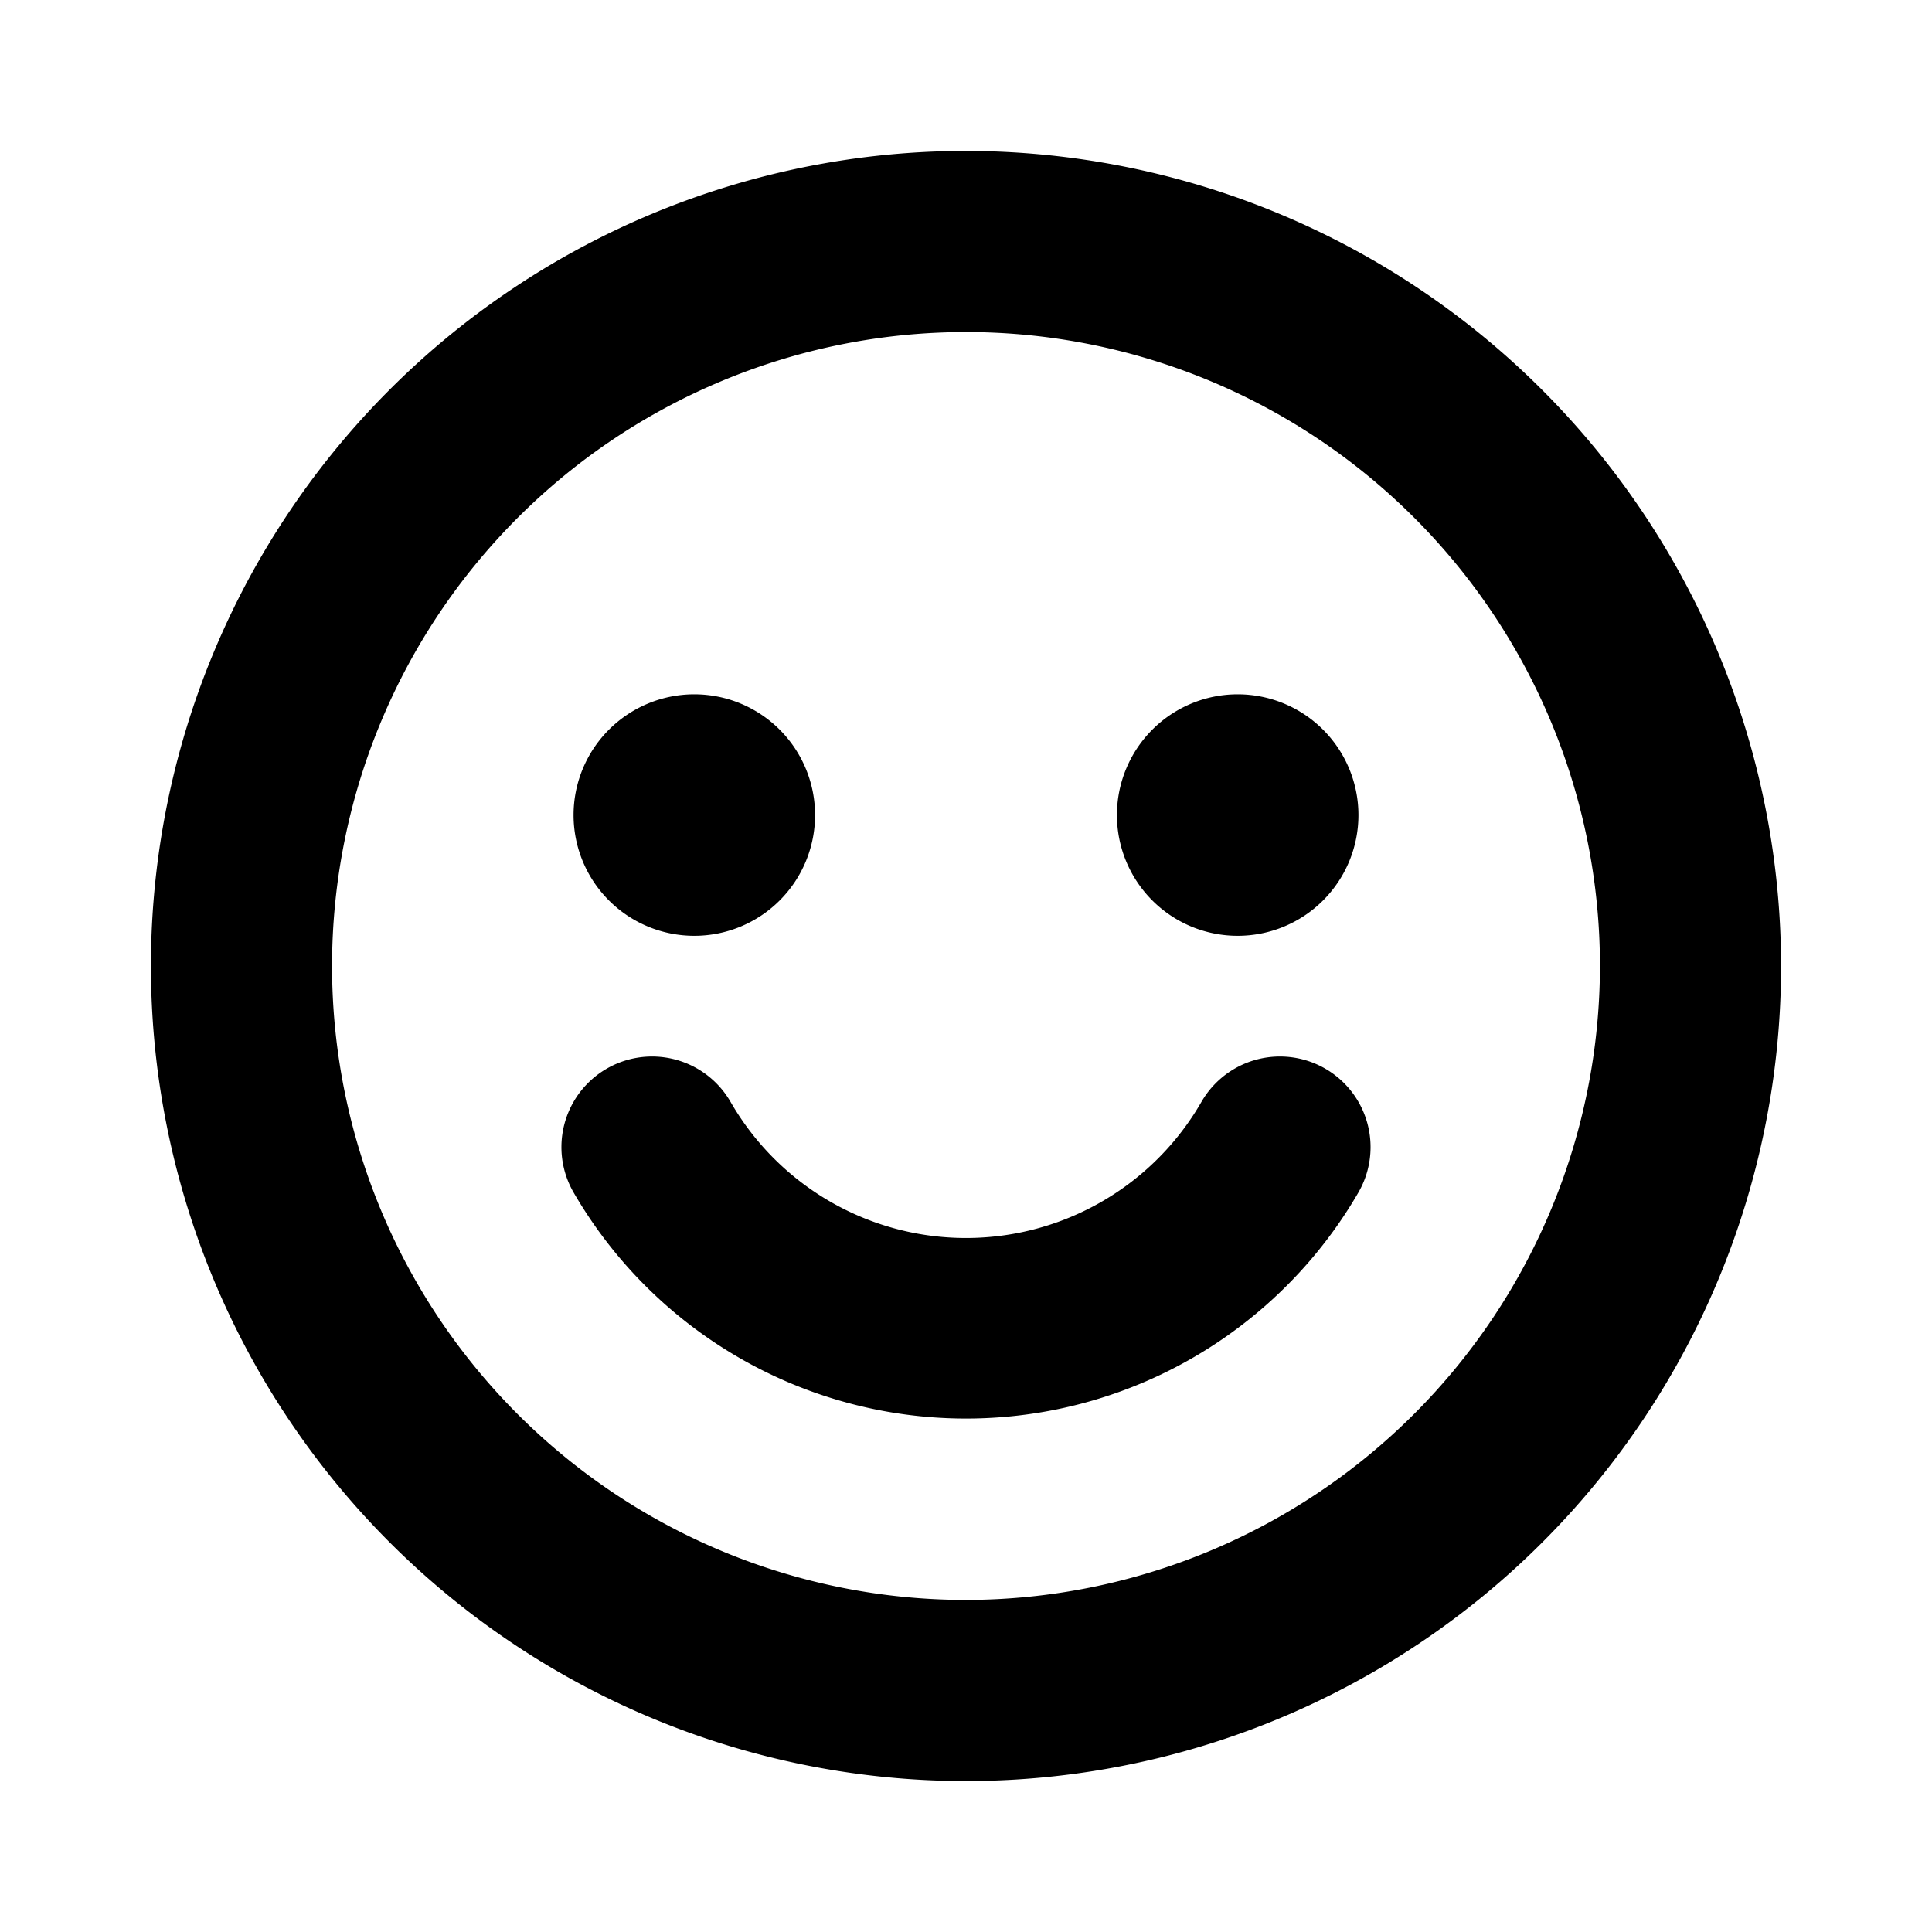 <svg xmlns="http://www.w3.org/2000/svg" viewBox="0 0 256 256" fill="currentColor"><path d="M128,20A108,108,0,1,0,236,128,108.1,108.1,0,0,0,128,20Zm0,192a84,84,0,1,1,84-84A84.1,84.1,0,0,1,128,212ZM76,108a16,16,0,1,1,16,16A16,16,0,0,1,76,108Zm72,0a16,16,0,1,1,16,16A16,16,0,0,1,148,108Zm32,50a60.1,60.1,0,0,1-104,0,12,12,0,0,1,20.8-12,36,36,0,0,0,62.4,0A12,12,0,1,1,180,158Z"/></svg>